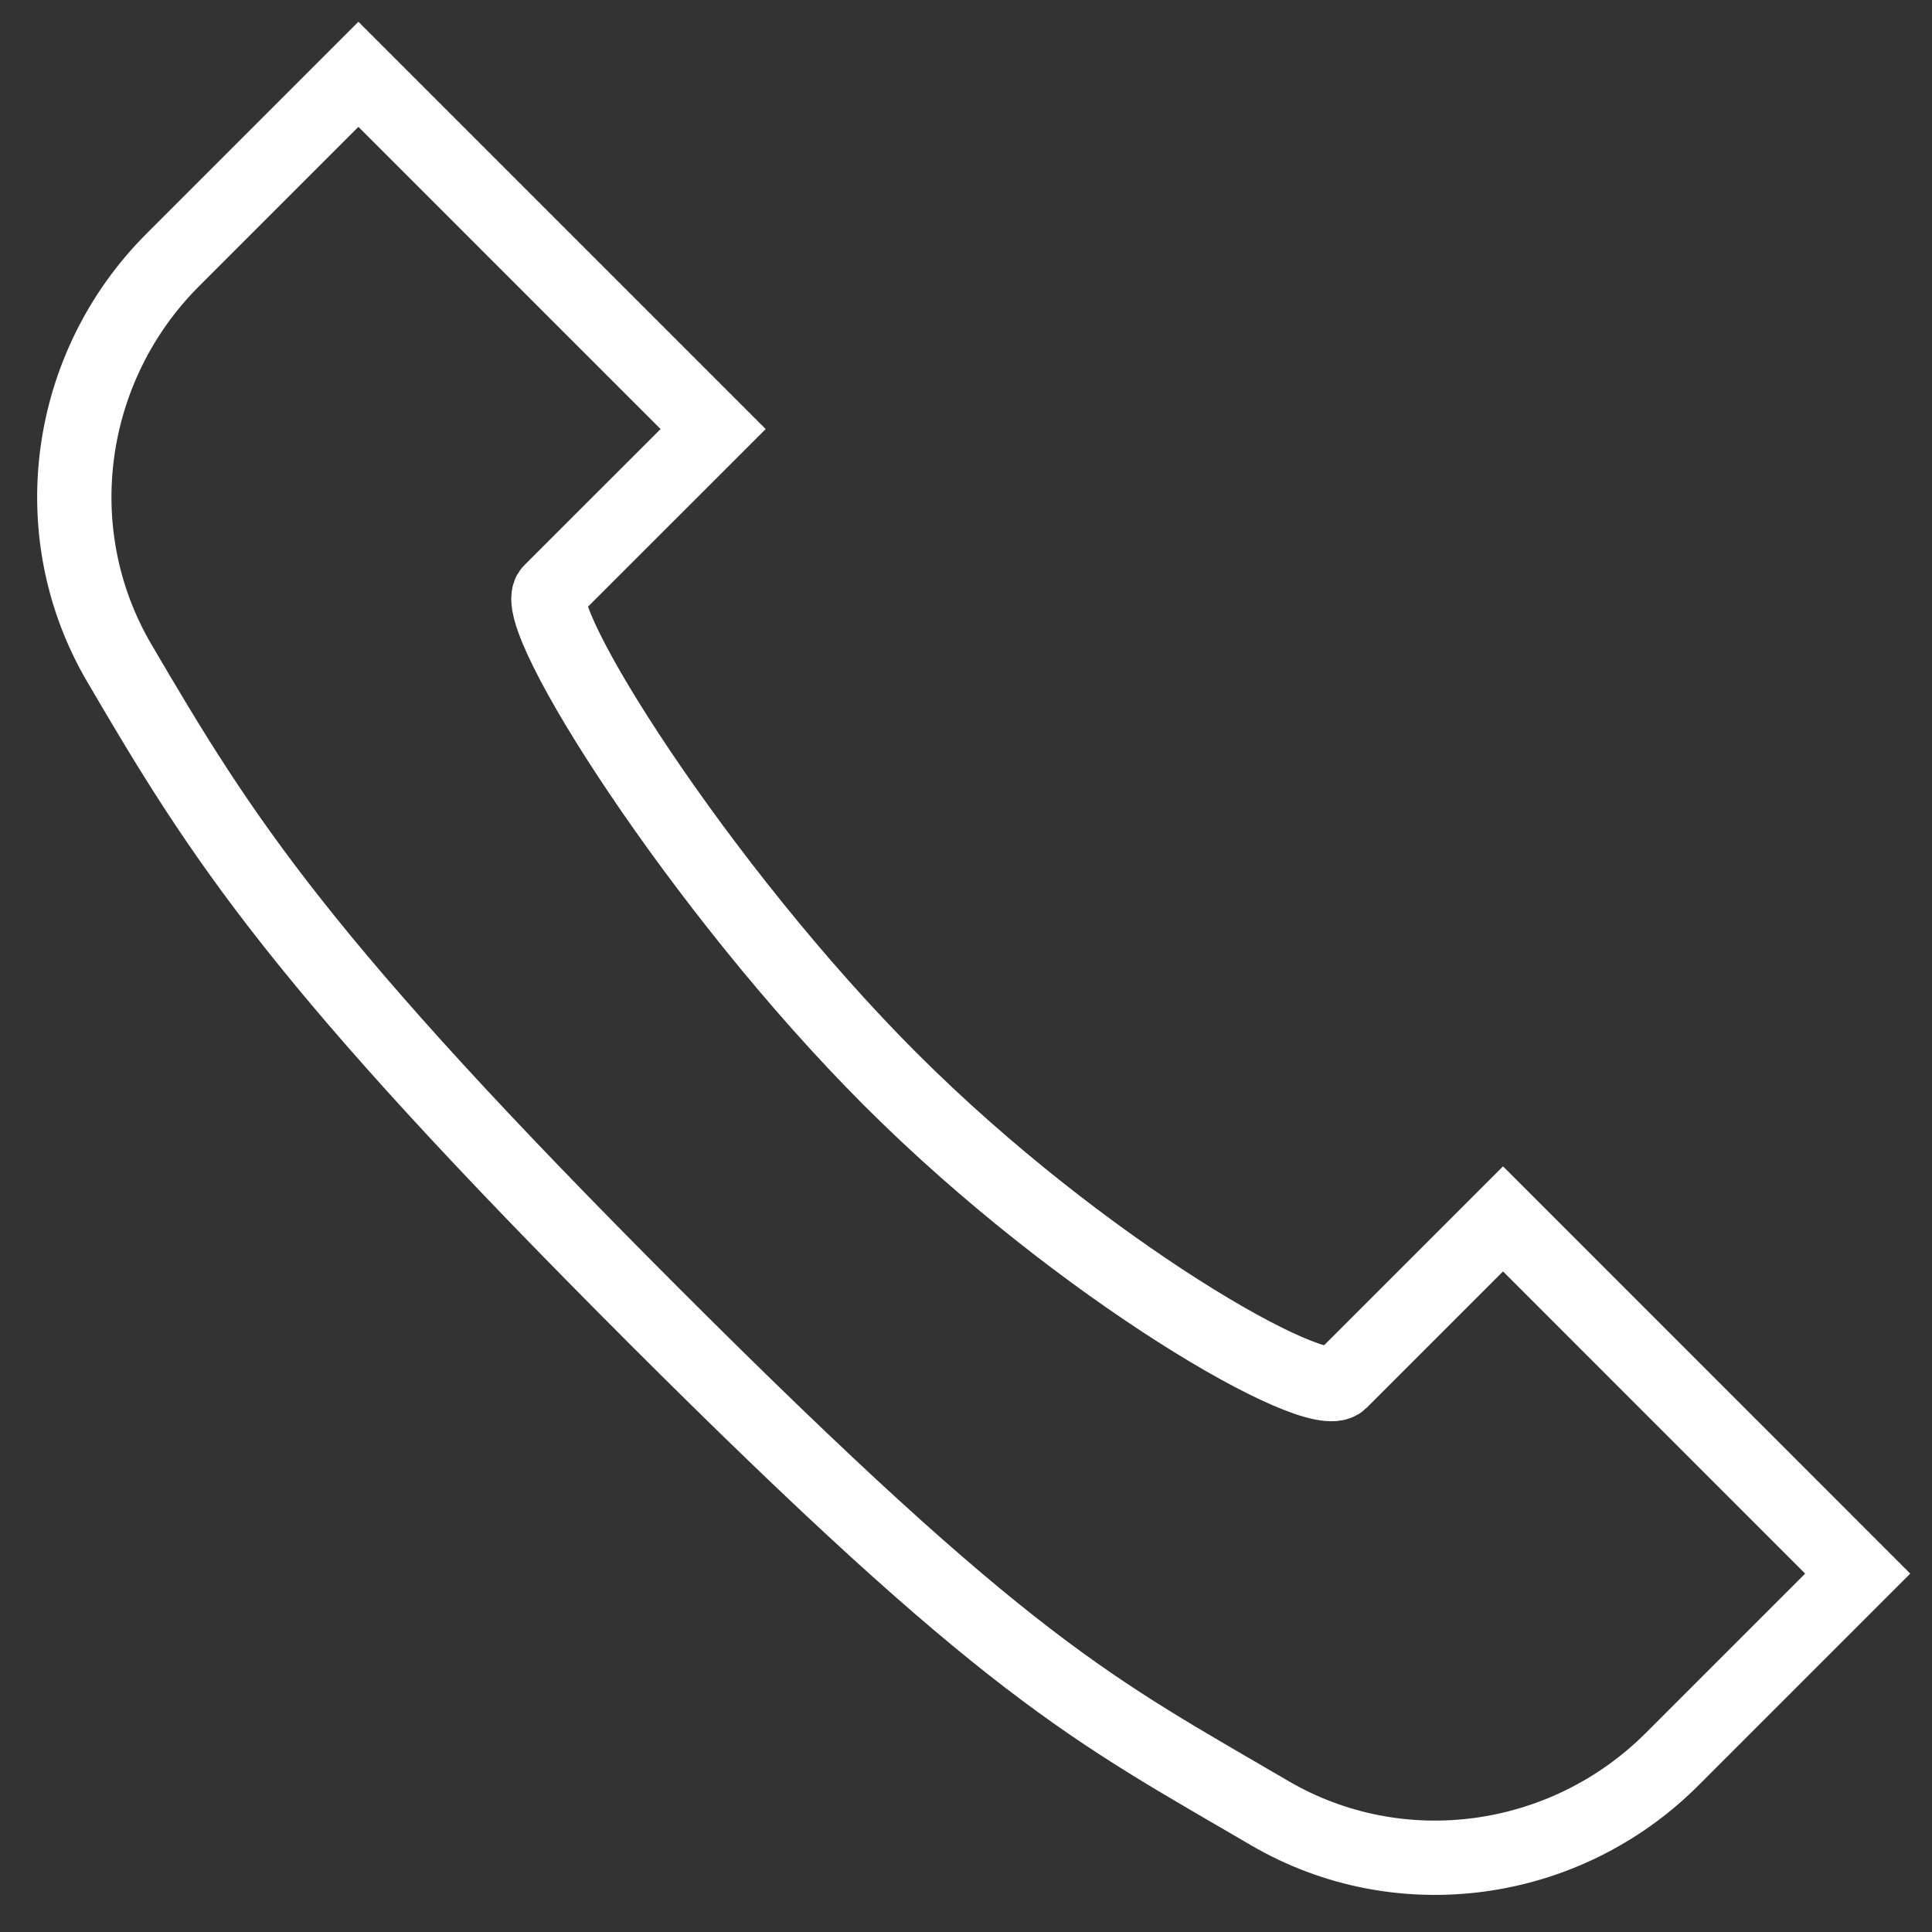 <svg width="26" height="26" viewBox="0 0 26 26" fill="none" xmlns="http://www.w3.org/2000/svg">
<rect x="0" y="0" width="26" height="26" fill="#333333" stroke="none"/>
<path d="M4.823 1L9.597 5.774L7.409 7.961C7.093 8.278 9.415 11.957 11.985 14.526C14.554 17.096 17.722 18.907 18.039 18.591L20.227 16.403L25 21.177L22.502 23.675C21.066 25.111 18.837 25.425 17.083 24.398C14.691 22.999 13.576 22.482 8.802 17.708C4.029 12.935 3.001 11.309 1.602 8.917C0.577 7.165 0.889 4.934 2.325 3.498L4.823 1Z" stroke="white" stroke-miterlimit="10"/>
</svg>
